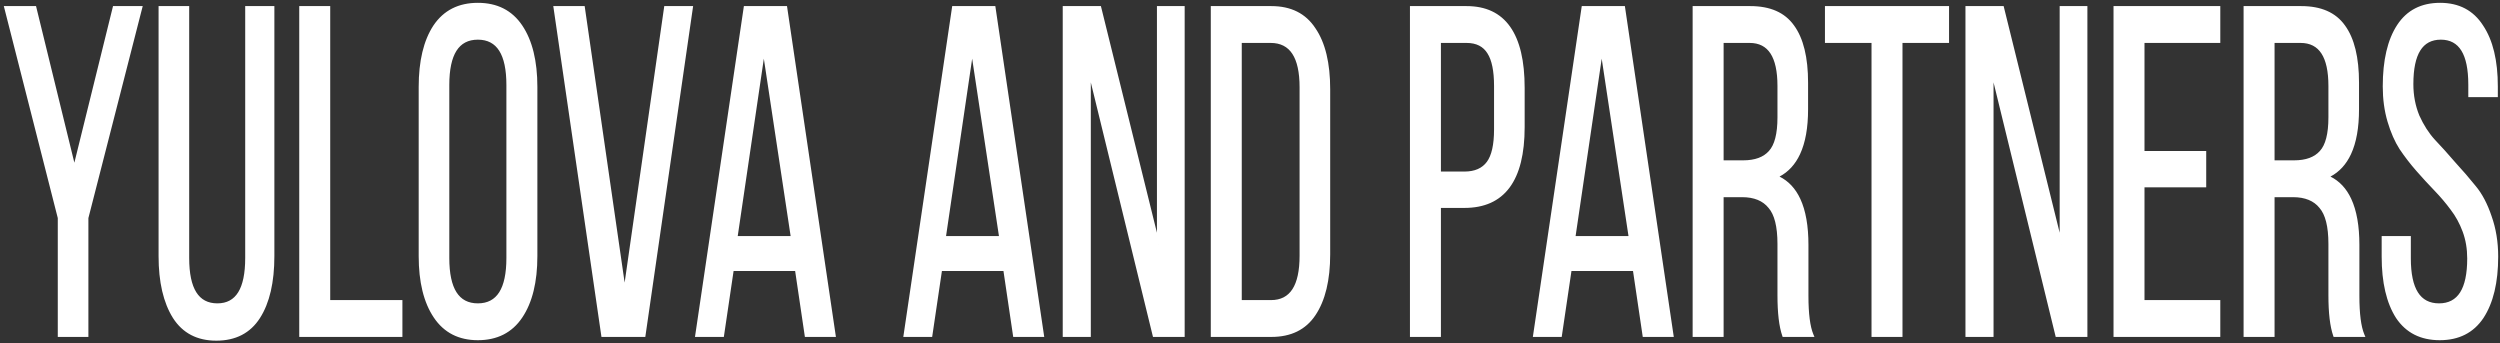 <?xml version="1.0" encoding="UTF-8"?> <svg xmlns="http://www.w3.org/2000/svg" width="444" height="61" viewBox="0 0 444 61" fill="none"><rect x="0" y="0" width="444" height="61" fill="#333333" stroke="none"/> <path d="M10.512 59.514V38.678L1.025 1.407H6.217L13.204 29.962L20.256 1.407H25L15.448 38.678V59.514H10.512Z" fill="white"></path> <path d="M33.349 1.407V45.817C33.349 51.406 35.102 54.201 38.606 54.201C42.068 54.201 43.799 51.406 43.799 45.817V1.407H48.478V45.485C48.478 50.078 47.645 53.675 45.978 56.276C44.311 58.877 41.79 60.178 38.414 60.178C35.08 60.178 32.58 58.877 30.913 56.276C29.247 53.62 28.413 50.023 28.413 45.485V1.407H33.349Z" fill="white"></path> <path d="M71.218 59.514H53.396V1.407H58.397V53.62H71.218V59.514Z" fill="white"></path> <path d="M74.609 45.485V15.436C74.609 10.898 75.464 7.329 77.174 4.728C78.926 2.127 81.49 0.826 84.866 0.826C88.243 0.826 90.807 2.127 92.559 4.728C94.311 7.329 95.187 10.898 95.187 15.436V45.485C95.187 50.023 94.311 53.592 92.559 56.193C90.807 58.794 88.243 60.095 84.866 60.095C81.533 60.095 78.99 58.794 77.238 56.193C75.486 53.592 74.609 50.023 74.609 45.485ZM79.546 15.104V45.817C79.546 51.406 81.319 54.201 84.866 54.201C88.413 54.201 90.187 51.406 90.187 45.817V15.104C90.187 9.514 88.413 6.72 84.866 6.72C81.319 6.72 79.546 9.514 79.546 15.104Z" fill="white"></path> <path d="M98.565 1.407H103.629L110.937 51.96L118.181 1.407H122.797L114.399 59.514H107.027L98.565 1.407Z" fill="white"></path> <path d="M141.424 47.809H130.078L128.347 59.514H123.731L132.321 1.407H139.565L148.155 59.514H143.155L141.424 47.809ZM135.655 8.712L130.719 42.248H140.719L135.655 8.712Z" fill="white"></path> <path d="M178.422 47.809H167.076L165.345 59.514H160.729L169.319 1.407H176.563L185.153 59.514H180.153L178.422 47.809ZM172.653 8.712L167.717 42.248H177.717L172.653 8.712Z" fill="white"></path> <path d="M193.479 12.53V59.514H188.992V1.407H195.338L205.723 43.41V1.407H210.146V59.514H204.954L193.479 12.53Z" fill="white"></path> <path d="M215.286 1.407H225.799C229.218 1.407 231.761 2.68 233.428 5.226C235.137 7.716 235.992 11.258 235.992 15.851V45.153C235.992 49.691 235.137 53.233 233.428 55.778C231.761 58.268 229.218 59.514 225.799 59.514H215.286V1.407ZM220.286 53.62H225.735C229.282 53.62 231.056 50.881 231.056 45.402V15.519C231.056 10.04 229.261 7.301 225.671 7.301H220.286V53.62Z" fill="white"></path> <path d="M250.657 1.407H260.465C267.174 1.407 270.529 6.139 270.529 15.602V22.575C270.529 31.927 267.046 36.603 260.08 36.603H255.657V59.514H250.657V1.407ZM255.657 30.792H260.08C261.96 30.792 263.349 30.184 264.247 28.966C265.144 27.749 265.593 25.757 265.593 22.99V15.27C265.593 12.558 265.187 10.566 264.375 9.293C263.563 7.965 262.26 7.301 260.465 7.301H255.657V30.792Z" fill="white"></path> <path d="M290.23 47.809H278.884L277.153 59.514H272.537L281.127 1.407H288.371L296.961 59.514H291.961L290.23 47.809ZM284.461 8.712L279.525 42.248H289.525L284.461 8.712Z" fill="white"></path> <path d="M300.864 1.407H310.864C314.326 1.407 316.847 2.514 318.428 4.728C320.052 6.941 320.864 10.261 320.864 14.689V19.42C320.864 25.84 319.005 29.824 315.287 31.373C319.048 32.812 320.929 36.852 320.929 43.493V52.541C320.929 55.751 321.228 58.075 321.826 59.514H316.762C316.206 57.909 315.928 55.557 315.928 52.458V43.327C315.928 40.172 315.373 37.959 314.262 36.686C313.193 35.358 311.569 34.694 309.39 34.694H305.864V59.514H300.864V1.407ZM305.864 28.8H309.582C311.719 28.8 313.3 28.219 314.326 27.057C315.394 25.895 315.928 23.82 315.928 20.831V15.27C315.928 9.957 314.198 7.301 310.736 7.301H305.864V28.8Z" fill="white"></path> <path d="M337.631 59.514H332.631V7.301H324.362V1.407H345.901V7.301H337.631V59.514Z" fill="white"></path> <path d="M353.804 12.53V59.514H349.316V1.407H355.663L366.048 43.41V1.407H370.471V59.514H365.279L353.804 12.53Z" fill="white"></path> <path d="M380.611 27.14H391.573V32.951H380.611V53.62H394.073V59.514H375.611V1.407H394.073V7.301H380.611V27.14Z" fill="white"></path> <path d="M398.711 1.407H408.712C412.173 1.407 414.695 2.514 416.276 4.728C417.9 6.941 418.712 10.261 418.712 14.689V19.42C418.712 25.84 416.853 29.824 413.135 31.373C416.896 32.812 418.776 36.852 418.776 43.493V52.541C418.776 55.751 419.075 58.075 419.674 59.514H414.609C414.054 57.909 413.776 55.557 413.776 52.458V43.327C413.776 40.172 413.22 37.959 412.109 36.686C411.041 35.358 409.417 34.694 407.237 34.694H403.711V59.514H398.711V1.407ZM403.711 28.8H407.43C409.566 28.8 411.148 28.219 412.173 27.057C413.242 25.895 413.776 23.82 413.776 20.831V15.27C413.776 9.957 412.045 7.301 408.583 7.301H403.711V28.8Z" fill="white"></path> <path d="M425.927 4.645C427.594 2.099 430.073 0.826 433.363 0.826C436.654 0.826 439.133 2.127 440.8 4.728C442.509 7.273 443.364 10.815 443.364 15.353V16.93H438.62V15.021C438.62 9.487 436.911 6.72 433.492 6.72C430.073 6.72 428.363 9.459 428.363 14.938C428.363 16.985 428.727 18.895 429.453 20.665C430.222 22.381 431.163 23.847 432.274 25.065C433.385 26.227 434.581 27.555 435.864 29.049C437.188 30.488 438.406 31.899 439.518 33.283C440.629 34.611 441.548 36.354 442.274 38.512C443.043 40.67 443.428 43.023 443.428 45.568C443.428 50.106 442.573 53.675 440.864 56.276C439.154 58.822 436.633 60.095 433.299 60.095C429.966 60.095 427.444 58.822 425.735 56.276C424.068 53.675 423.235 50.106 423.235 45.568V42.248H427.915V45.9C427.915 51.434 429.667 54.201 433.171 54.201C436.676 54.201 438.428 51.434 438.428 45.9C438.428 44.129 438.15 42.497 437.594 41.003C437.039 39.508 436.312 38.18 435.415 37.018C434.56 35.856 433.599 34.721 432.53 33.615C431.462 32.508 430.393 31.346 429.325 30.128C428.256 28.911 427.274 27.638 426.376 26.31C425.521 24.982 424.816 23.377 424.261 21.495C423.705 19.614 423.427 17.566 423.427 15.353C423.427 10.76 424.261 7.19 425.927 4.645Z" fill="white"></path> <path fill-rule="evenodd" clip-rule="evenodd" d="M84.866 1.15C81.542 1.15 79.056 2.428 77.363 4.939C75.704 7.465 74.86 10.95 74.86 15.436V45.485C74.86 49.97 75.725 53.455 77.427 55.98C79.12 58.493 81.586 59.77 84.866 59.77C88.191 59.77 90.678 58.492 92.37 55.98C94.071 53.455 94.937 49.97 94.937 45.485V15.436C94.937 10.951 94.071 7.466 92.37 4.941C90.678 2.428 88.191 1.15 84.866 1.15ZM76.985 4.514C78.797 1.825 81.439 0.502 84.866 0.502C88.294 0.502 90.936 1.825 92.748 4.514C94.551 7.191 95.438 10.845 95.438 15.436V45.485C95.438 50.076 94.551 53.73 92.748 56.406C90.936 59.096 88.294 60.419 84.866 60.419C81.48 60.419 78.86 59.095 77.049 56.406C75.246 53.73 74.359 50.076 74.359 45.485V15.436C74.359 10.847 75.224 7.194 76.983 4.517L76.985 4.514ZM433.363 1.15C430.124 1.15 427.725 2.401 426.118 4.854C424.502 7.323 423.678 10.808 423.678 15.353C423.678 17.531 423.951 19.539 424.494 21.38C425.041 23.232 425.733 24.803 426.566 26.099C427.456 27.415 428.43 28.677 429.49 29.885C430.556 31.099 431.621 32.258 432.687 33.362C433.762 34.475 434.731 35.619 435.594 36.791C436.51 37.979 437.253 39.336 437.82 40.862C438.393 42.403 438.678 44.084 438.678 45.9C438.678 48.703 438.235 50.866 437.307 52.331C436.371 53.809 434.977 54.525 433.171 54.525C431.366 54.525 429.971 53.809 429.035 52.331C428.107 50.866 427.664 48.703 427.664 45.9V42.572H423.485V45.568C423.485 50.055 424.309 53.541 425.926 56.067C427.575 58.52 430.018 59.77 433.299 59.77C436.581 59.77 439.024 58.52 440.674 56.065C442.333 53.54 443.178 50.054 443.178 45.568C443.178 43.066 442.8 40.761 442.047 38.648L442.045 38.642C441.329 36.517 440.429 34.813 439.348 33.521L439.344 33.517C438.237 32.139 437.024 30.732 435.703 29.298L435.696 29.29C434.417 27.799 433.223 26.475 432.116 25.317L432.112 25.312C430.978 24.07 430.019 22.574 429.237 20.828L429.232 20.817C428.486 18.999 428.113 17.037 428.113 14.938C428.113 12.163 428.545 10.022 429.451 8.571C430.365 7.106 431.728 6.396 433.492 6.396C435.256 6.396 436.62 7.113 437.534 8.593C438.439 10.058 438.87 12.219 438.87 15.021V16.606H443.113V15.353C443.113 10.866 442.269 7.409 440.611 4.94L440.607 4.935C439 2.427 436.601 1.15 433.363 1.15ZM425.736 4.435C427.463 1.797 430.021 0.502 433.363 0.502C436.706 0.502 439.264 1.826 440.99 4.517C442.75 7.139 443.614 10.765 443.614 15.353V17.254H438.37V15.021C438.37 12.288 437.947 10.299 437.142 8.998C436.347 7.71 435.146 7.044 433.492 7.044C431.837 7.044 430.635 7.704 429.84 8.978C429.037 10.266 428.614 12.234 428.614 14.938C428.614 16.931 428.967 18.786 429.672 20.508C430.427 22.189 431.347 23.624 432.433 24.815C433.547 25.98 434.745 27.31 436.028 28.805C437.354 30.245 438.575 31.659 439.689 33.046C440.829 34.41 441.765 36.19 442.502 38.379C443.287 40.582 443.678 42.98 443.678 45.568C443.678 50.157 442.814 53.81 441.054 56.486L441.053 56.489C439.283 59.124 436.684 60.419 433.299 60.419C429.915 60.419 427.316 59.124 425.546 56.489L425.542 56.483C423.827 53.807 422.984 50.156 422.984 45.568V41.923H428.165V45.9C428.165 48.631 428.598 50.619 429.422 51.92C430.239 53.209 431.472 53.877 433.171 53.877C434.87 53.877 436.104 53.209 436.92 51.92C437.744 50.619 438.177 48.631 438.177 45.9C438.177 44.175 437.907 42.591 437.369 41.143C436.825 39.682 436.115 38.383 435.238 37.247L435.234 37.242C434.387 36.091 433.434 34.967 432.374 33.868C431.302 32.758 430.231 31.593 429.159 30.372C428.083 29.145 427.093 27.863 426.188 26.523L426.184 26.518C425.309 25.158 424.591 23.521 424.027 21.611C423.459 19.689 423.177 17.602 423.177 15.353C423.177 10.712 424.019 7.058 425.736 4.435ZM0.678 1.083H6.4L13.206 28.893L20.073 1.083H25.347L15.699 38.731V59.838H10.262V38.73L0.678 1.083ZM1.371 1.732L10.762 38.626V59.189H15.198V38.626L24.653 1.732H20.439L13.203 31.031L6.034 1.732H1.371ZM28.163 1.083H33.6V45.817C33.6 48.576 34.033 50.586 34.858 51.901C35.675 53.203 36.908 53.877 38.606 53.877C40.282 53.877 41.499 53.204 42.305 51.902C43.12 50.587 43.548 48.577 43.548 45.817V1.083H48.729V45.485C48.729 50.127 47.886 53.806 46.171 56.483C44.443 59.179 41.841 60.502 38.414 60.502C35.028 60.502 32.448 59.178 30.721 56.483L30.719 56.481C29.006 53.75 28.163 50.073 28.163 45.485V1.083ZM28.664 1.732V45.485C28.664 49.972 29.487 53.489 31.107 56.071C32.714 58.577 35.133 59.853 38.414 59.853C41.739 59.853 44.179 58.575 45.785 56.069C47.403 53.544 48.228 50.03 48.228 45.485V1.732H44.049V45.817C44.049 48.647 43.612 50.829 42.696 52.308C41.771 53.801 40.392 54.525 38.606 54.525C36.8 54.525 35.405 53.802 34.469 52.309C33.542 50.83 33.099 48.647 33.099 45.817V1.732H28.664ZM53.146 1.083H58.647V53.296H71.468V59.838H53.146V1.083ZM53.647 1.732V59.189H70.967V53.944H58.146V1.732H53.647ZM98.263 1.083H103.837L110.936 50.19L117.973 1.083H123.098L114.607 59.838H106.819L98.263 1.083ZM98.867 1.732L107.235 59.189H114.191L122.495 1.732H118.389L111.184 52.019L110.691 52.02L103.422 1.732H98.867ZM132.114 1.083H139.772L148.458 59.838H142.948L141.217 48.134H130.285L128.554 59.838H123.428L132.114 1.083ZM132.528 1.732L124.034 59.189H128.14L129.871 47.485H141.631L143.362 59.189H147.852L139.358 1.732H132.528ZM169.112 1.083H176.77L185.456 59.838H179.946L178.215 48.134H167.283L165.552 59.838H160.426L169.112 1.083ZM169.526 1.732L161.032 59.189H165.138L166.869 47.485H178.629L180.36 59.189H184.85L176.356 1.732H169.526ZM188.741 1.083H195.521L205.473 41.334V1.083H210.397V59.838H204.77L193.729 14.631V59.838H188.741V1.083ZM189.242 1.732V59.189H193.229V12.53L193.718 12.433L205.137 59.189H209.896V1.732H205.973V43.41L205.485 43.509L195.155 1.732H189.242ZM215.036 1.083H225.799C229.265 1.083 231.888 2.375 233.617 5.013C235.379 7.582 236.242 11.21 236.242 15.851V45.153C236.242 49.742 235.378 53.369 233.617 55.991C233.617 55.991 233.617 55.991 233.617 55.991C231.888 58.574 229.264 59.838 225.799 59.838H215.036V1.083ZM215.537 1.732V59.189H225.799C229.172 59.189 231.634 57.963 233.239 55.566C234.897 53.097 235.742 49.64 235.742 45.153V15.851C235.742 11.307 234.896 7.853 233.241 5.441L233.237 5.435C231.632 2.984 229.17 1.732 225.799 1.732H215.537ZM250.406 1.083H260.465C263.864 1.083 266.458 2.283 268.197 4.737C269.933 7.185 270.779 10.827 270.779 15.602V22.575C270.779 27.298 269.9 30.9 268.097 33.321C266.292 35.744 263.604 36.927 260.08 36.927H255.907V59.838H250.406V1.083ZM250.907 1.732V59.189H255.406V36.279H260.08C263.522 36.279 266.058 35.124 267.737 32.871C269.417 30.615 270.279 27.204 270.279 22.575V15.602C270.279 10.914 269.447 7.458 267.828 5.175C266.213 2.897 263.775 1.732 260.465 1.732H250.907ZM280.92 1.083H288.578L297.264 59.838H291.754L290.023 48.134H279.091L277.36 59.838H272.234L280.92 1.083ZM281.334 1.732L272.84 59.189H276.946L278.677 47.485H290.437L292.168 59.189H296.658L288.164 1.732H281.334ZM300.613 1.083H310.864C314.36 1.083 316.963 2.2 318.61 4.505C320.295 6.801 321.115 10.216 321.115 14.689V19.42C321.115 22.668 320.645 25.332 319.684 27.391C318.838 29.204 317.621 30.527 316.043 31.362C317.642 32.157 318.876 33.475 319.733 35.315C320.704 37.402 321.179 40.136 321.179 43.493V52.541C321.179 55.739 321.479 57.995 322.046 59.36L322.245 59.838H316.6L316.533 59.646C315.956 57.979 315.678 55.573 315.678 52.458V43.327C315.678 40.208 315.127 38.11 314.096 36.929L314.088 36.92C313.084 35.672 311.535 35.018 309.39 35.018H306.114V59.838H300.613V1.083ZM301.114 1.732V59.189H305.613V34.37H309.39C311.601 34.37 313.298 35.042 314.431 36.448C315.62 37.812 316.179 40.141 316.179 43.327V52.458C316.179 55.416 316.434 57.651 316.926 59.189H321.427C320.92 57.67 320.678 55.441 320.678 52.541V43.493C320.678 40.209 320.213 37.603 319.304 35.65C318.398 33.705 317.042 32.383 315.216 31.684L314.438 31.387L315.211 31.065C317.017 30.312 318.36 28.975 319.256 27.055C320.154 25.13 320.614 22.592 320.614 19.42V14.689C320.614 10.307 319.81 7.082 318.247 4.951L318.245 4.948C316.73 2.827 314.29 1.732 310.864 1.732H301.114ZM324.111 1.083H346.151V7.625H337.882V59.838H332.381V7.625H324.111V1.083ZM324.612 1.732V6.977H332.882V59.189H337.381V6.977H345.65V1.732H324.612ZM349.066 1.083H355.846L365.797 41.334V1.083H370.721V59.838H365.095L354.054 14.631V59.838H349.066V1.083ZM349.567 1.732V59.189H353.553V12.53L354.043 12.433L365.462 59.189H370.221V1.732H366.298V43.41L365.809 43.509L355.48 1.732H349.567ZM375.361 1.083H394.324V7.625H380.862V26.816H391.824V33.275H380.862V53.296H394.324V59.838H375.361V1.083ZM375.861 1.732V59.189H393.823V53.944H380.361V32.627H391.323V27.464H380.361V6.977H393.823V1.732H375.861ZM398.461 1.083H408.712C412.208 1.083 414.81 2.2 416.458 4.505C418.142 6.801 418.962 10.216 418.962 14.689V19.42C418.962 22.668 418.492 25.332 417.532 27.391C416.686 29.204 415.468 30.527 413.89 31.362C415.49 32.157 416.724 33.475 417.58 35.315C418.552 37.402 419.027 40.136 419.027 43.493V52.541C419.027 55.739 419.327 57.995 419.894 59.36L420.093 59.838H414.447L414.381 59.646C413.804 57.979 413.526 55.573 413.526 52.458V43.327C413.526 40.208 412.974 38.11 411.943 36.929L411.936 36.92C410.932 35.672 409.382 35.018 407.237 35.018H403.962V59.838H398.461V1.083ZM398.962 1.732V59.189H403.461V34.37H407.237C409.449 34.37 411.146 35.042 412.279 36.448C413.467 37.812 414.026 40.141 414.026 43.327V52.458C414.026 55.416 414.282 57.651 414.774 59.189H419.275C418.768 57.67 418.526 55.441 418.526 52.541V43.493C418.526 40.209 418.06 37.603 417.151 35.65C416.246 33.705 414.889 32.383 413.064 31.684L412.286 31.387L413.058 31.065C414.865 30.312 416.208 28.975 417.103 27.055C418.002 25.13 418.462 22.592 418.462 19.42V14.689C418.462 10.307 417.658 7.082 416.094 4.951L416.092 4.948C414.577 2.827 412.138 1.732 408.712 1.732H398.962ZM80.682 8.61C81.629 7.118 83.04 6.396 84.866 6.396C86.693 6.396 88.103 7.118 89.05 8.61C89.989 10.089 90.437 12.273 90.437 15.104V45.817C90.437 48.648 89.989 50.831 89.05 52.311C88.103 53.803 86.693 54.525 84.866 54.525C83.04 54.525 81.629 53.803 80.682 52.311C79.743 50.831 79.295 48.648 79.295 45.817V15.104C79.295 12.273 79.743 10.089 80.682 8.61ZM81.069 9.022C80.235 10.337 79.796 12.345 79.796 15.104V45.817C79.796 48.576 80.235 50.584 81.069 51.899C81.896 53.202 83.146 53.877 84.866 53.877C86.587 53.877 87.837 53.202 88.663 51.899C89.498 50.584 89.936 48.576 89.936 45.817V15.104C89.936 12.345 89.498 10.337 88.663 9.022C87.837 7.719 86.587 7.044 84.866 7.044C83.146 7.044 81.896 7.719 81.069 9.022ZM220.036 6.977H225.671C227.516 6.977 228.942 7.683 229.901 9.146C230.852 10.598 231.306 12.741 231.306 15.519V45.402C231.306 48.179 230.858 50.322 229.918 51.774C228.97 53.237 227.56 53.944 225.735 53.944H220.036V6.977ZM220.537 7.625V53.296H225.735C227.457 53.296 228.708 52.633 229.534 51.357C230.367 50.07 230.806 48.104 230.806 45.402V15.519C230.806 12.818 230.362 10.852 229.519 9.565C228.682 8.288 227.416 7.625 225.671 7.625H220.537ZM255.406 6.977H260.465C262.305 6.977 263.695 7.659 264.57 9.09C265.435 10.448 265.843 12.53 265.843 15.27V22.99C265.843 25.789 265.391 27.884 264.428 29.19C263.465 30.496 261.998 31.117 260.08 31.117H255.406V6.977ZM255.907 7.625V30.468H260.08C261.923 30.468 263.233 29.872 264.066 28.742C264.897 27.614 265.343 25.724 265.343 22.99V15.27C265.343 12.589 264.94 10.687 264.182 9.5L264.179 9.494C263.43 8.27 262.213 7.625 260.465 7.625H255.907ZM305.613 6.977H310.736C312.517 6.977 313.896 7.663 314.822 9.084C315.741 10.495 316.179 12.576 316.179 15.27V20.831C316.179 23.853 315.641 26.049 314.488 27.304C313.397 28.538 311.745 29.125 309.582 29.125H305.613V6.977ZM306.114 7.625V28.476H309.582C311.691 28.476 313.201 27.901 314.161 26.813L314.165 26.809C315.148 25.739 315.678 23.785 315.678 20.831V15.27C315.678 12.651 315.25 10.748 314.439 9.502C313.634 8.267 312.416 7.625 310.736 7.625H306.114ZM403.461 6.977H408.583C410.365 6.977 411.743 7.663 412.669 9.084C413.588 10.495 414.026 12.576 414.026 15.27V20.831C414.026 23.853 413.488 26.049 412.336 27.304C411.245 28.538 409.593 29.125 407.43 29.125H403.461V6.977ZM403.962 7.625V28.476H407.43C409.539 28.476 411.048 27.901 412.008 26.813L412.012 26.809C412.996 25.739 413.526 23.785 413.526 20.831V15.27C413.526 12.651 413.098 10.748 412.286 9.502C411.482 8.267 410.263 7.625 408.583 7.625H403.962ZM135.409 8.651L135.901 8.65L141.023 42.572H130.416L135.409 8.651ZM135.658 10.423L131.021 41.923H140.415L135.658 10.423ZM172.407 8.651L172.899 8.65L178.021 42.572H167.414L172.407 8.651ZM172.656 10.423L168.019 41.923H177.413L172.656 10.423ZM284.215 8.651L284.707 8.65L289.829 42.572H279.222L284.215 8.651ZM284.464 10.422L279.827 41.923H289.221L284.464 10.422Z" fill="white"></path> </svg> 